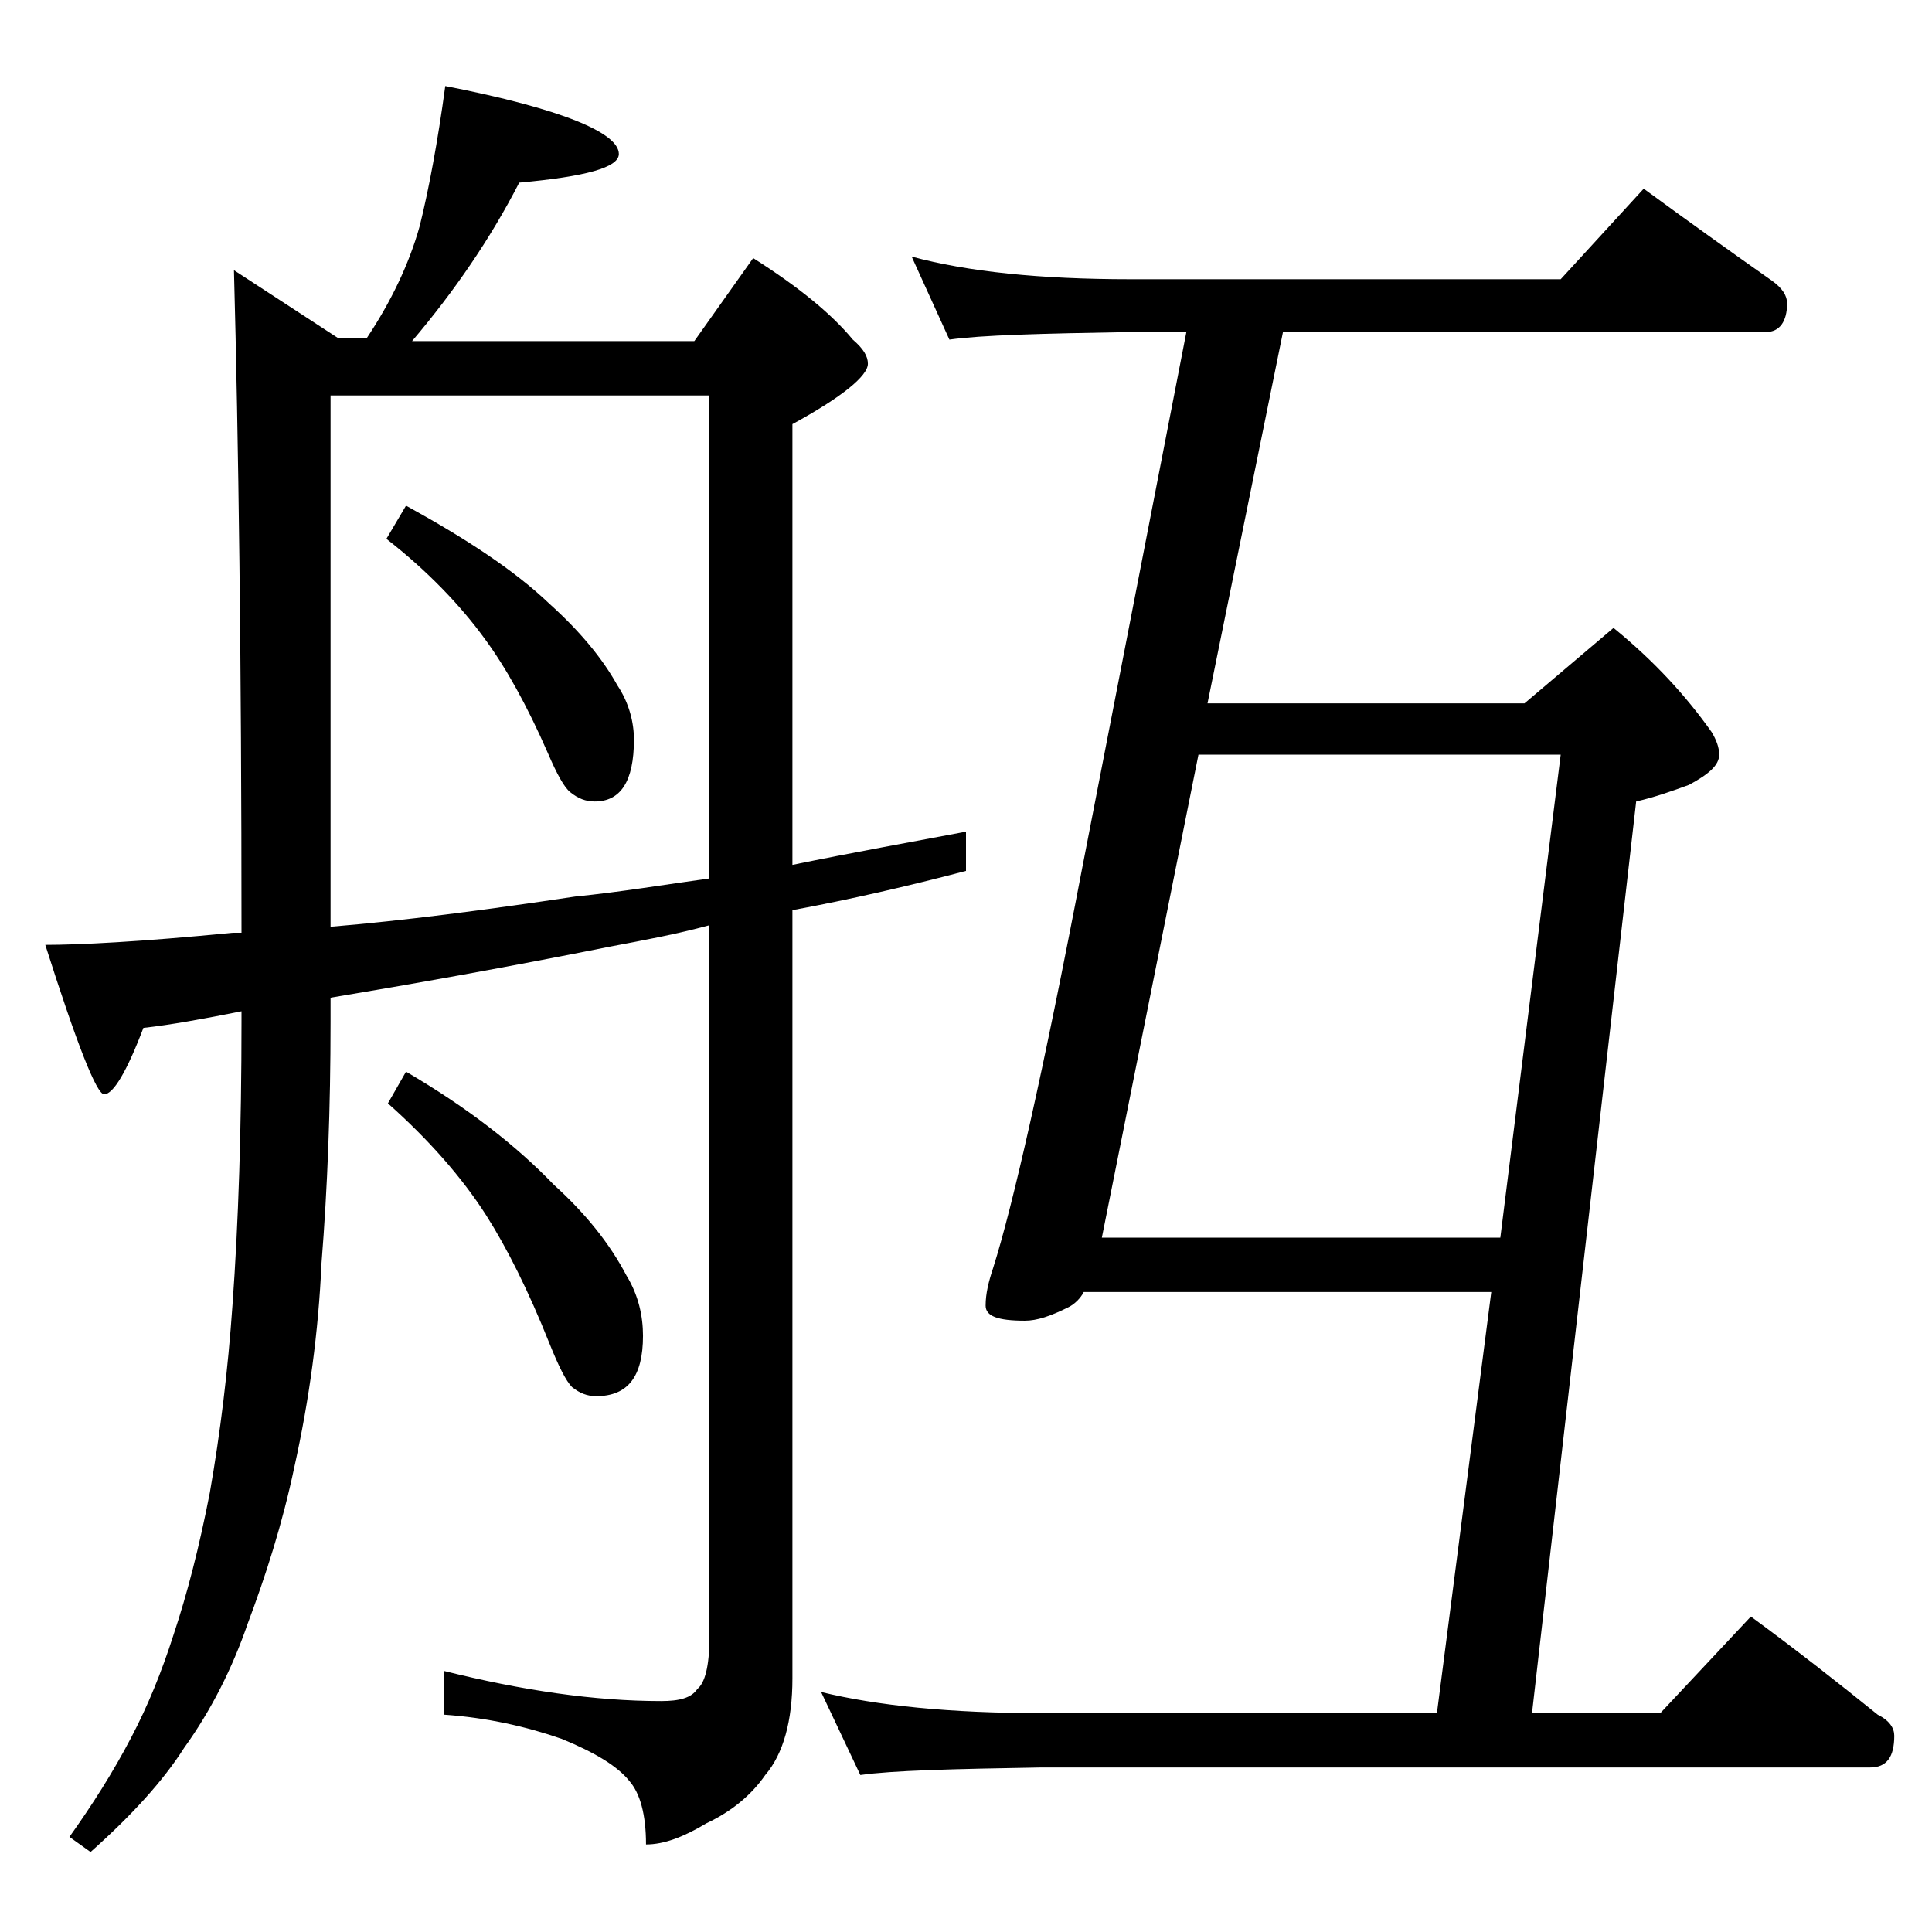 <?xml version="1.0" encoding="utf-8"?>
<!-- Generator: Adobe Illustrator 18.0.0, SVG Export Plug-In . SVG Version: 6.00 Build 0)  -->
<!DOCTYPE svg PUBLIC "-//W3C//DTD SVG 1.1//EN" "http://www.w3.org/Graphics/SVG/1.1/DTD/svg11.dtd">
<svg version="1.1" id="Layer_1" xmlns="http://www.w3.org/2000/svg" xmlns:xlink="http://www.w3.org/1999/xlink" x="0px" y="0px"
	 viewBox="0 0 128 128" enable-background="new 0 0 128 128" xml:space="preserve">
<path d="M29.5,5.7C37.2,7.2,41,8.8,41,10.2c0,0.9-2.2,1.5-6.6,1.9c-1.9,3.7-4.3,7.2-7.1,10.5H46l3.9-5.5c3,1.9,5.2,3.7,6.6,5.4
	c0.7,0.6,1,1.1,1,1.6c0,0.8-1.7,2.2-5,4v29.2c3.9-0.8,7.8-1.5,11.5-2.2v2.6c-3.8,1-7.7,1.9-11.5,2.6v50.9c0,2.8-0.6,5-1.8,6.4
	c-0.9,1.3-2.2,2.4-3.9,3.2c-1.5,0.9-2.8,1.4-4,1.4c0-2-0.4-3.4-1.1-4.2c-0.8-1-2.3-1.9-4.5-2.8c-2.3-0.8-4.9-1.4-7.8-1.6v-2.9
	c5.2,1.3,10,2,14.4,2c1.2,0,2-0.2,2.4-0.8c0.5-0.4,0.8-1.5,0.8-3.4V61.3c-2.2,0.6-4.4,1-6.5,1.4c-7,1.4-13.2,2.5-18.6,3.4v1.6
	c0,5.7-0.2,11-0.6,16c-0.2,4.5-0.8,9-1.8,13.5c-0.8,3.8-1.9,7.2-3.1,10.4c-1,2.9-2.4,5.7-4.2,8.2c-1.4,2.2-3.5,4.5-6.2,6.9l-1.4-1
	c1.5-2.1,2.9-4.3,4.1-6.6c1.1-2.1,2-4.3,2.8-6.8c0.9-2.7,1.7-5.8,2.4-9.4c0.7-4,1.2-8.1,1.5-12.4C15.8,81,16,74.7,16,67.7V67
	c-2.5,0.5-4.7,0.9-6.5,1.1c-1.1,2.9-2,4.4-2.6,4.4c-0.5,0-1.8-3.3-3.9-9.9c2.2,0,6.3-0.2,12.4-0.8H16c0-18.1-0.2-32.7-0.5-43.9
	l6.9,4.5h1.9c1.6-2.4,2.8-4.9,3.5-7.4C28.4,12.6,29,9.4,29.5,5.7z M21.9,61.4c4.8-0.4,10.2-1.1,16.2-2c3-0.3,6-0.8,8.9-1.2v-32H21.9
	V61.4z M26.9,33.5c4,2.2,7.2,4.3,9.5,6.5c2,1.8,3.5,3.6,4.5,5.4c0.8,1.2,1.1,2.5,1.1,3.6c0,2.8-0.9,4.1-2.6,4.1
	c-0.6,0-1.1-0.2-1.6-0.6c-0.4-0.3-0.9-1.2-1.5-2.6c-1.4-3.2-2.8-5.7-4.2-7.6c-1.6-2.2-3.8-4.5-6.5-6.6L26.9,33.5z M26.9,71
	c4.1,2.4,7.3,4.9,9.8,7.5c2.1,1.9,3.7,3.9,4.8,6c0.8,1.3,1.1,2.7,1.1,4c0,2.7-1,4-3.1,4c-0.6,0-1.1-0.2-1.6-0.6
	c-0.4-0.4-0.9-1.4-1.5-2.9c-1.4-3.5-2.8-6.3-4.2-8.5c-1.6-2.5-3.8-5-6.5-7.4L26.9,71z M60.4,17c3.7,1,8.5,1.5,14.5,1.5h28.5l5.5-6
	c3,2.2,5.8,4.2,8.5,6.1c0.7,0.5,1,1,1,1.5c0,1.2-0.5,1.9-1.4,1.9H85l-5,24.6h21l5.9-5c2.7,2.2,4.8,4.5,6.5,6.9
	c0.3,0.5,0.5,1,0.5,1.5c0,0.7-0.7,1.3-2,2c-1.1,0.4-2.2,0.8-3.5,1.1l-6.9,60.4h8.5l6-6.4c3,2.2,5.8,4.4,8.4,6.5
	c0.8,0.4,1.1,0.9,1.1,1.4c0,1.4-0.5,2.1-1.6,2.1H69c-5.9,0.1-9.9,0.2-12,0.5l-2.6-5.5c3.7,0.9,8.5,1.4,14.6,1.4h26.2l3.6-27.9h-27
	c-0.2,0.4-0.6,0.8-1,1c-1.2,0.6-2.1,0.9-2.9,0.9c-1.8,0-2.6-0.3-2.6-1c0-0.8,0.2-1.6,0.5-2.5c1.3-4.1,3.3-12.9,5.9-26.5L78.6,22
	h-3.8c-5.8,0.1-9.8,0.2-11.9,0.5L60.4,17z M73,82h26.4l4-32h-24L73,82z"/>
</svg>
